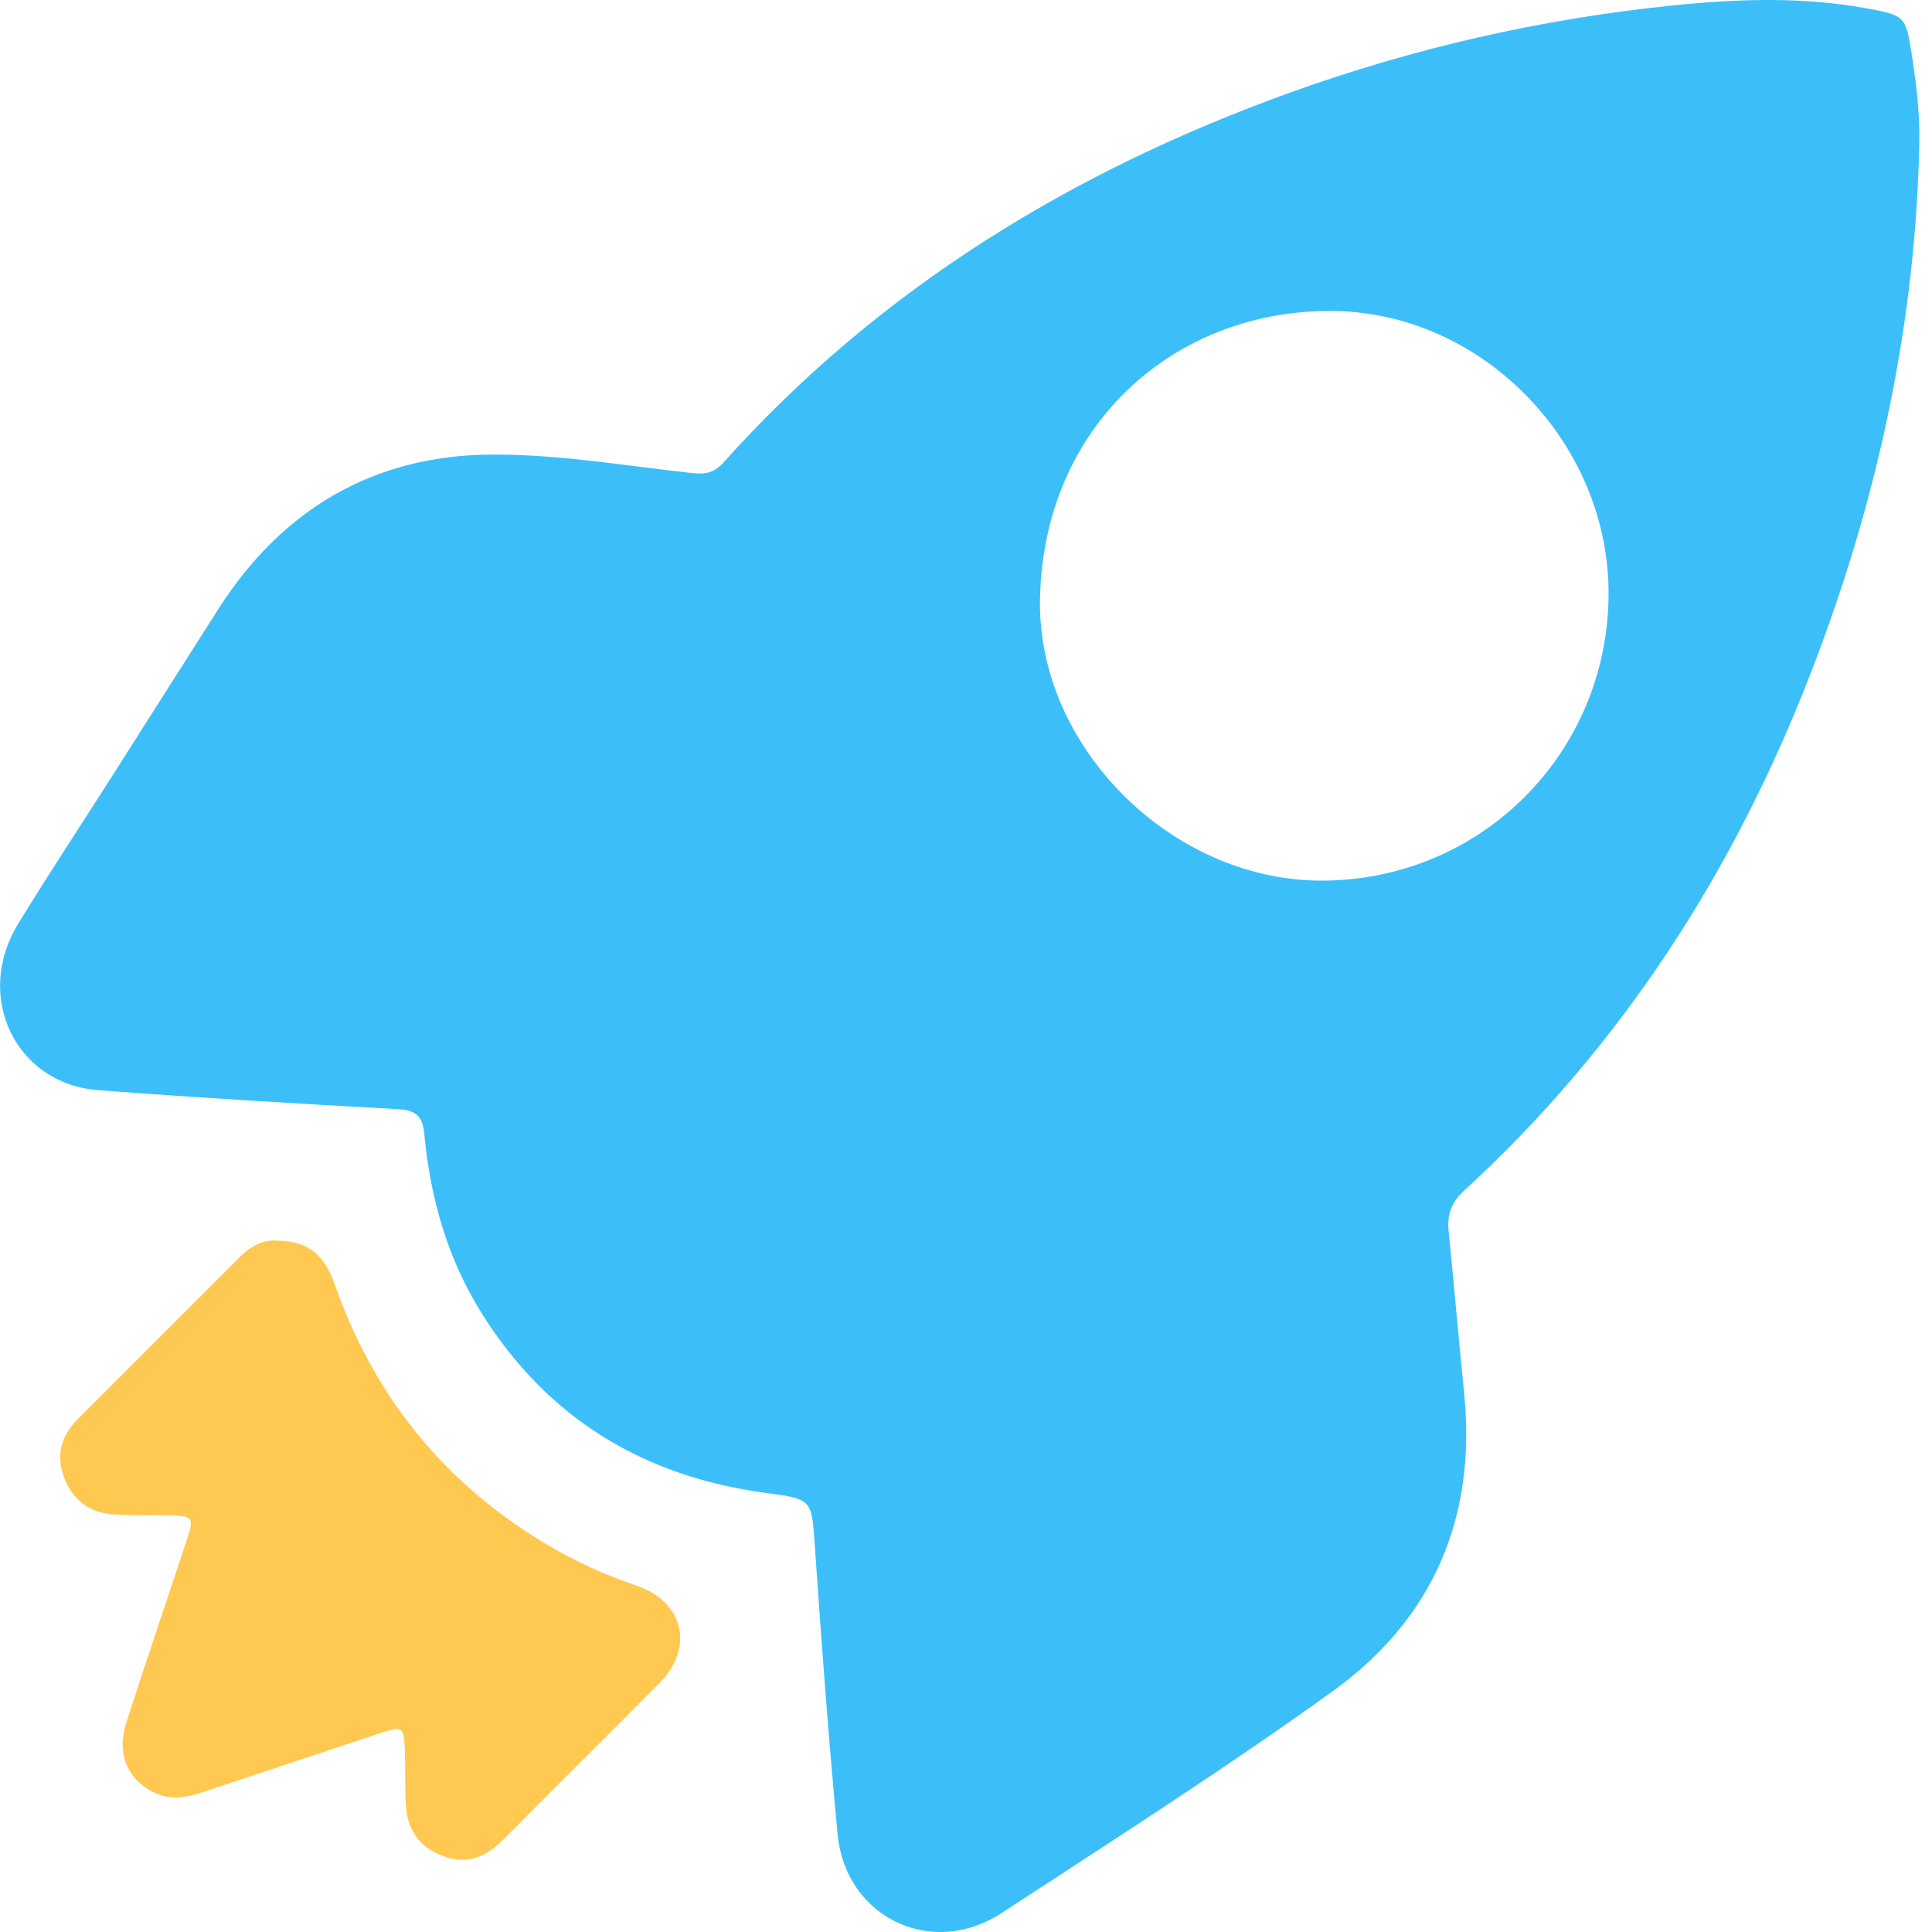 <svg width="36" height="36" viewBox="0 0 36 36" fill="none" xmlns="http://www.w3.org/2000/svg">
<g id="&#231;&#129;&#171;&#231;&#174;&#173;,&#229;&#191;&#171;&#233;&#128;&#159;,&#230;&#138;&#128;&#230;&#156;&#175;,&#229;&#141;&#135;&#231;&#186;&#167; 1" clip-path="url(#clip0_47_74)">
<path id="Vector" d="M35.614 0.961C35.513 0.311 35.478 0.283 34.81 0.161C34.192 0.045 33.574 0 32.952 0C32.345 0 31.737 0.042 31.133 0.105C28.705 0.356 26.337 0.898 24.039 1.725C19.97 3.192 16.379 5.382 13.473 8.627C13.34 8.774 13.204 8.823 13.033 8.823C12.991 8.823 12.949 8.819 12.904 8.816C11.681 8.683 10.455 8.47 9.229 8.47H9.146C6.959 8.487 5.255 9.49 4.071 11.345C3.424 12.357 2.782 13.374 2.136 14.39C1.535 15.333 0.92 16.262 0.337 17.216C-0.491 18.571 0.291 20.199 1.832 20.314C3.686 20.454 5.541 20.565 7.396 20.667C7.731 20.684 7.874 20.775 7.906 21.131C8.017 22.312 8.332 23.436 8.964 24.453C10.197 26.43 11.992 27.516 14.284 27.82C15.146 27.935 15.122 27.942 15.185 28.833C15.307 30.614 15.44 32.399 15.607 34.177C15.712 35.288 16.568 36 17.521 36C17.898 36 18.293 35.888 18.663 35.647C20.735 34.292 22.827 32.958 24.835 31.512C26.707 30.164 27.521 28.264 27.28 25.941C27.179 24.945 27.095 23.946 26.994 22.951C26.962 22.644 27.036 22.41 27.277 22.19C30.214 19.497 32.31 16.238 33.742 12.539C34.94 9.444 35.656 6.252 35.757 2.93C35.761 2.836 35.764 2.742 35.764 2.651C35.775 2.082 35.701 1.519 35.614 0.961ZM24.626 16.409H24.587C21.81 16.388 19.32 13.901 19.379 11.152C19.449 7.894 21.905 5.795 24.765 5.795H24.863C27.657 5.84 30.008 8.281 29.973 11.121C29.935 14.072 27.567 16.409 24.626 16.409Z" fill="#3CBFF9"/>
<path id="Vector_2" d="M12.289 31.362C11.321 32.34 10.343 33.304 9.379 34.278C9.149 34.512 8.901 34.655 8.614 34.655C8.503 34.655 8.384 34.634 8.258 34.585C7.801 34.418 7.581 34.079 7.56 33.604C7.546 33.304 7.553 33.003 7.546 32.703C7.535 32.347 7.532 32.217 7.392 32.217C7.315 32.217 7.2 32.256 7.022 32.315C5.936 32.675 4.853 33.038 3.767 33.398C3.602 33.454 3.435 33.492 3.274 33.492C3.12 33.492 2.967 33.457 2.813 33.373C2.348 33.111 2.174 32.647 2.359 32.078C2.719 30.963 3.099 29.853 3.466 28.738C3.627 28.256 3.616 28.246 3.096 28.236C2.782 28.232 2.467 28.236 2.153 28.222C1.695 28.201 1.37 27.977 1.199 27.544C1.035 27.121 1.14 26.755 1.447 26.444C2.457 25.431 3.47 24.418 4.483 23.409C4.664 23.227 4.881 23.115 5.115 23.115C5.139 23.115 5.164 23.115 5.185 23.119C5.733 23.126 6.037 23.37 6.236 23.929C7.008 26.129 8.412 27.796 10.448 28.927C10.899 29.175 11.37 29.378 11.859 29.545C12.743 29.846 12.942 30.701 12.289 31.362Z" fill="#FFC850"/>
</g>
<defs>
<clipPath id="clip0_47_74">
<rect width="36" height="36" fill="white"/>
</clipPath>
</defs>
</svg>
